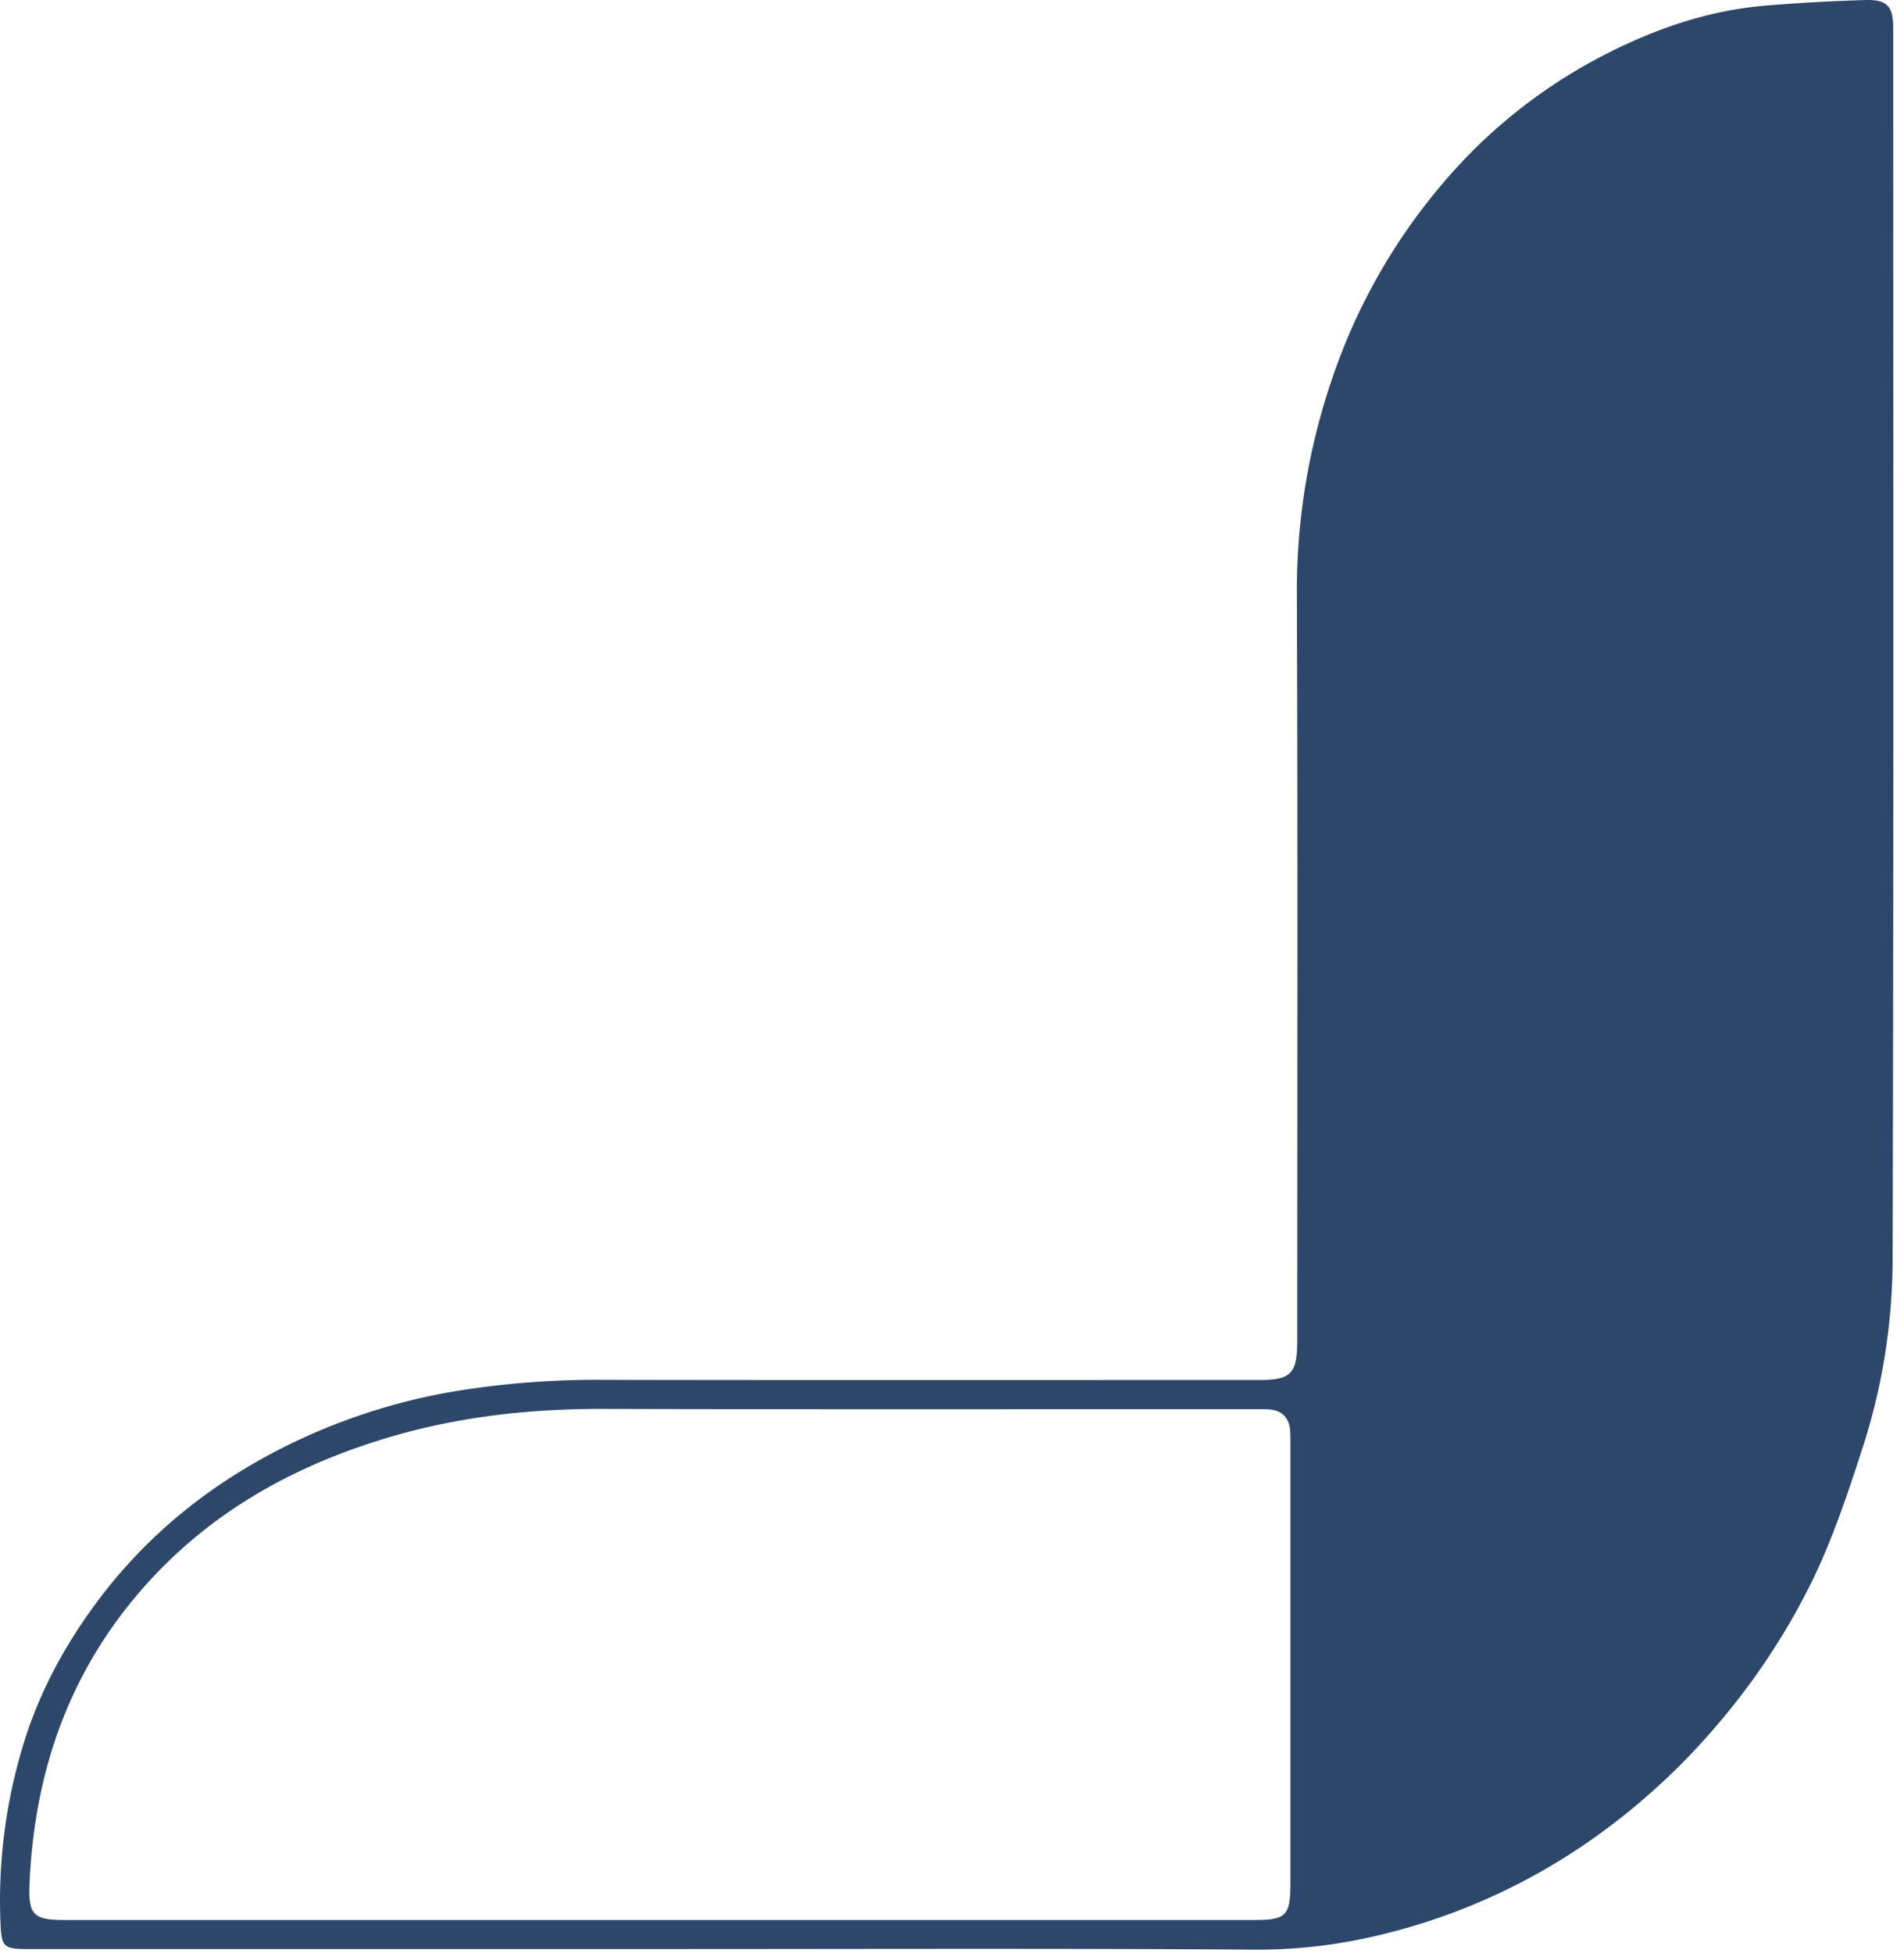 <svg xmlns="http://www.w3.org/2000/svg" width="39" height="40" viewBox="0 0 39 40">
    <path fill="#2C476A" fill-rule="evenodd" d="M13.518 39.322h12.194c.63 0 .72-.094.72-.742v-8.976c0-.098.001-.197-.005-.296-.02-.281-.173-.428-.449-.444-.107-.006-.214-.004-.321-.004-4.435 0-8.87.007-13.305-.005-1.481-.004-2.938.155-4.358.574-2 .59-3.767 1.576-5.151 3.195C1.38 34.334.699 36.348.605 38.583c-.027.643.087.739.719.739h12.194m.076.596H.551c-.483 0-.521-.055-.541-.534a10.937 10.937 0 0 1 .49-3.726c.318-1.019.823-1.948 1.455-2.807 1-1.359 2.27-2.396 3.75-3.157A12.398 12.398 0 0 1 9.3 28.497a18.044 18.044 0 0 1 3.09-.237c4.465.008 8.93.003 13.394.003.665 0 .788-.127.788-.812 0-5.105.012-10.21-.008-15.315a13.404 13.404 0 0 1 .735-4.417 12.134 12.134 0 0 1 2.247-3.955 10.769 10.769 0 0 1 3.329-2.646c1.023-.526 2.106-.9 3.259-1 .684-.06 1.37-.095 2.057-.117.469-.015.588.123.588.584 0 8.403.011 16.807-.012 25.21a12.64 12.64 0 0 1-.622 3.88c-.297.911-.602 1.83-1.019 2.689a14.027 14.027 0 0 1-1.858 2.851 13.757 13.757 0 0 1-2.718 2.496 12.644 12.644 0 0 1-4.187 1.894c-.87.218-1.752.33-2.661.325-4.036-.028-8.072-.012-12.108-.012"/>
</svg>
